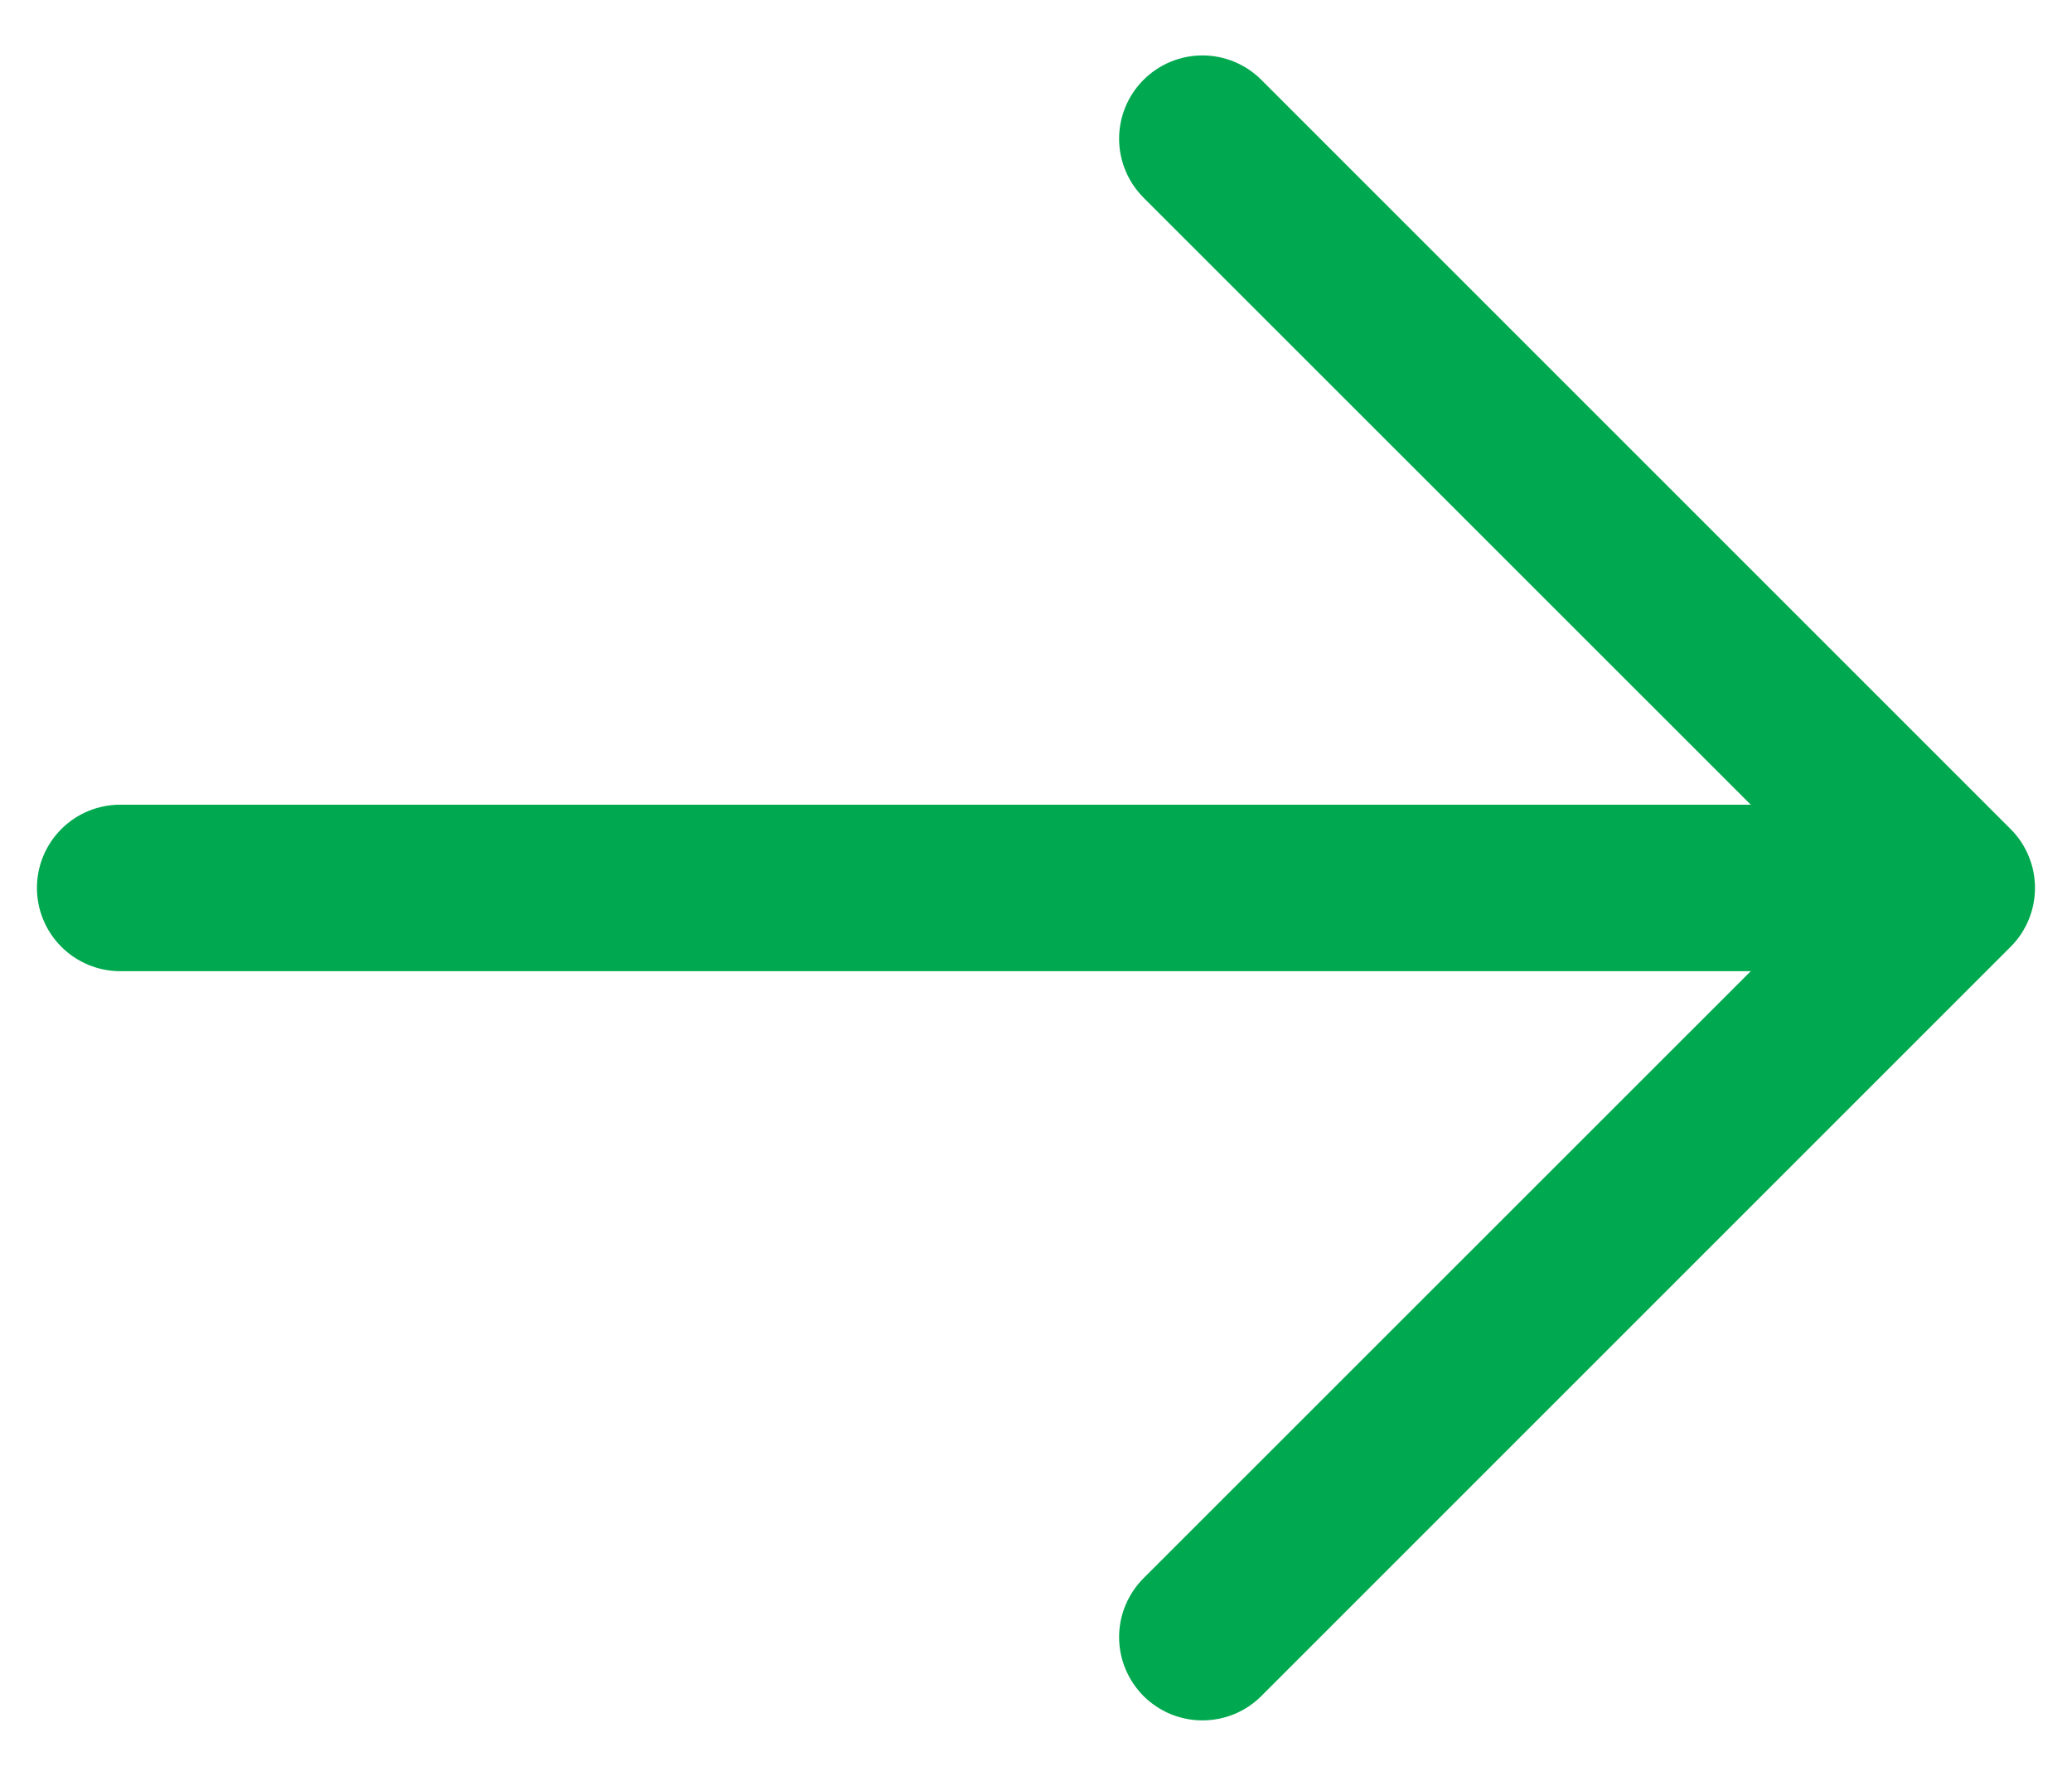 <svg width="28" height="24" viewBox="0 0 28 24" fill="none" xmlns="http://www.w3.org/2000/svg">
<path d="M15.453 22.921C15.349 22.816 15.266 22.692 15.209 22.555C15.152 22.419 15.123 22.273 15.123 22.125C15.123 21.977 15.152 21.83 15.209 21.694C15.266 21.557 15.349 21.433 15.453 21.329L23.659 13.125L1.624 13.125C1.326 13.125 1.04 13.006 0.829 12.795C0.618 12.584 0.499 12.298 0.499 12C0.499 11.701 0.618 11.415 0.829 11.204C1.04 10.993 1.326 10.875 1.624 10.875L23.659 10.875L15.453 2.671C15.242 2.459 15.123 2.173 15.123 1.875C15.123 1.576 15.242 1.29 15.453 1.079C15.664 0.868 15.951 0.749 16.249 0.749C16.548 0.749 16.834 0.868 17.045 1.079L27.17 11.204C27.275 11.308 27.358 11.432 27.414 11.569C27.471 11.705 27.5 11.852 27.5 12C27.5 12.148 27.471 12.294 27.414 12.431C27.358 12.567 27.275 12.691 27.17 12.796L17.045 22.921C16.941 23.025 16.817 23.108 16.68 23.165C16.543 23.221 16.397 23.25 16.249 23.25C16.101 23.25 15.955 23.221 15.818 23.165C15.682 23.108 15.558 23.025 15.453 22.921Z" fill="#00A94F"/>
</svg>
